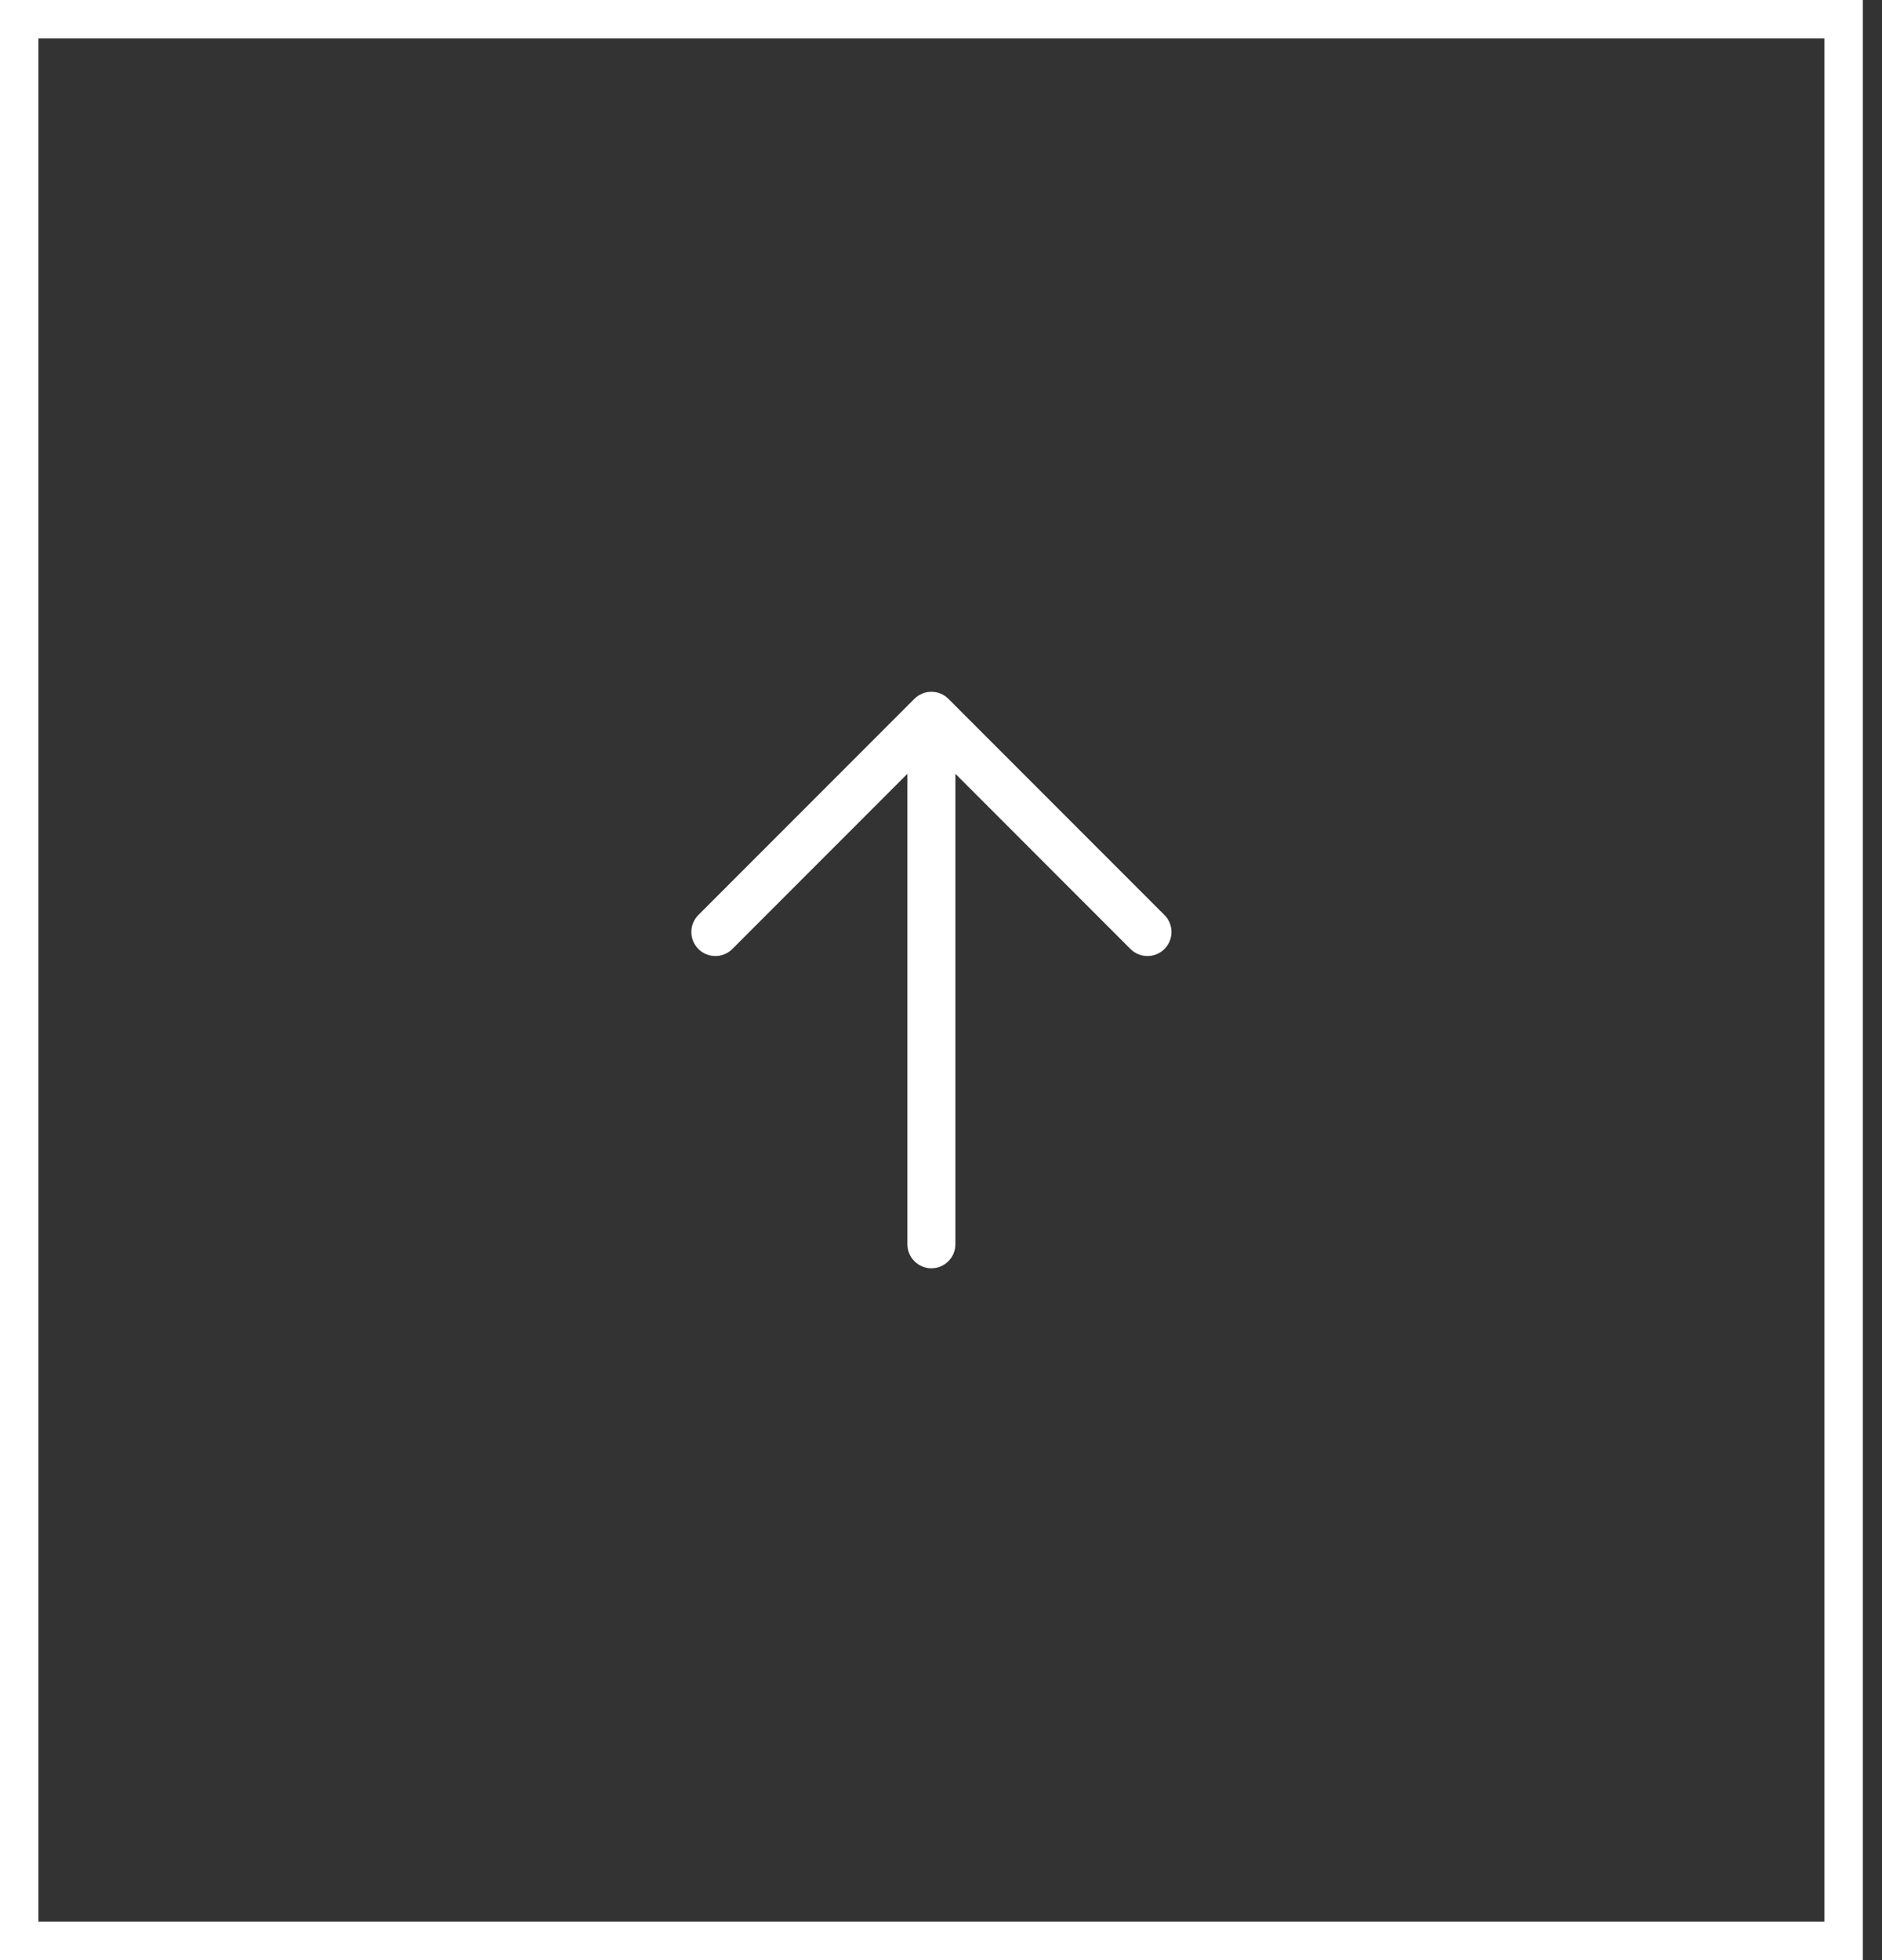 <?xml version="1.0" encoding="UTF-8"?> <svg xmlns="http://www.w3.org/2000/svg" width="49" height="51" viewBox="0 0 49 51" fill="none"><rect x="0" y="0" width="49" height="51" fill="#333333" stroke="none"/><rect x="0.5" y="0.5" width="47.501" height="50.001" stroke="white"></rect><path d="M30.317 24.693C30.259 24.751 30.191 24.797 30.115 24.828C30.039 24.86 29.957 24.876 29.875 24.876C29.793 24.876 29.712 24.86 29.636 24.828C29.56 24.797 29.491 24.751 29.433 24.693L24.875 20.134V32.376C24.875 32.541 24.809 32.7 24.692 32.817C24.575 32.935 24.416 33.001 24.25 33.001C24.085 33.001 23.926 32.935 23.808 32.817C23.691 32.7 23.625 32.541 23.625 32.376V20.134L19.067 24.693C18.95 24.81 18.791 24.876 18.625 24.876C18.459 24.876 18.3 24.81 18.183 24.693C18.066 24.575 18 24.416 18 24.25C18 24.085 18.066 23.926 18.183 23.808L23.808 18.183C23.866 18.125 23.935 18.079 24.011 18.048C24.087 18.016 24.168 18 24.25 18C24.332 18 24.414 18.016 24.49 18.048C24.566 18.079 24.634 18.125 24.692 18.183L30.317 23.808C30.376 23.866 30.422 23.935 30.453 24.011C30.485 24.087 30.501 24.168 30.501 24.25C30.501 24.333 30.485 24.414 30.453 24.49C30.422 24.566 30.376 24.635 30.317 24.693Z" fill="white"></path></svg> 
